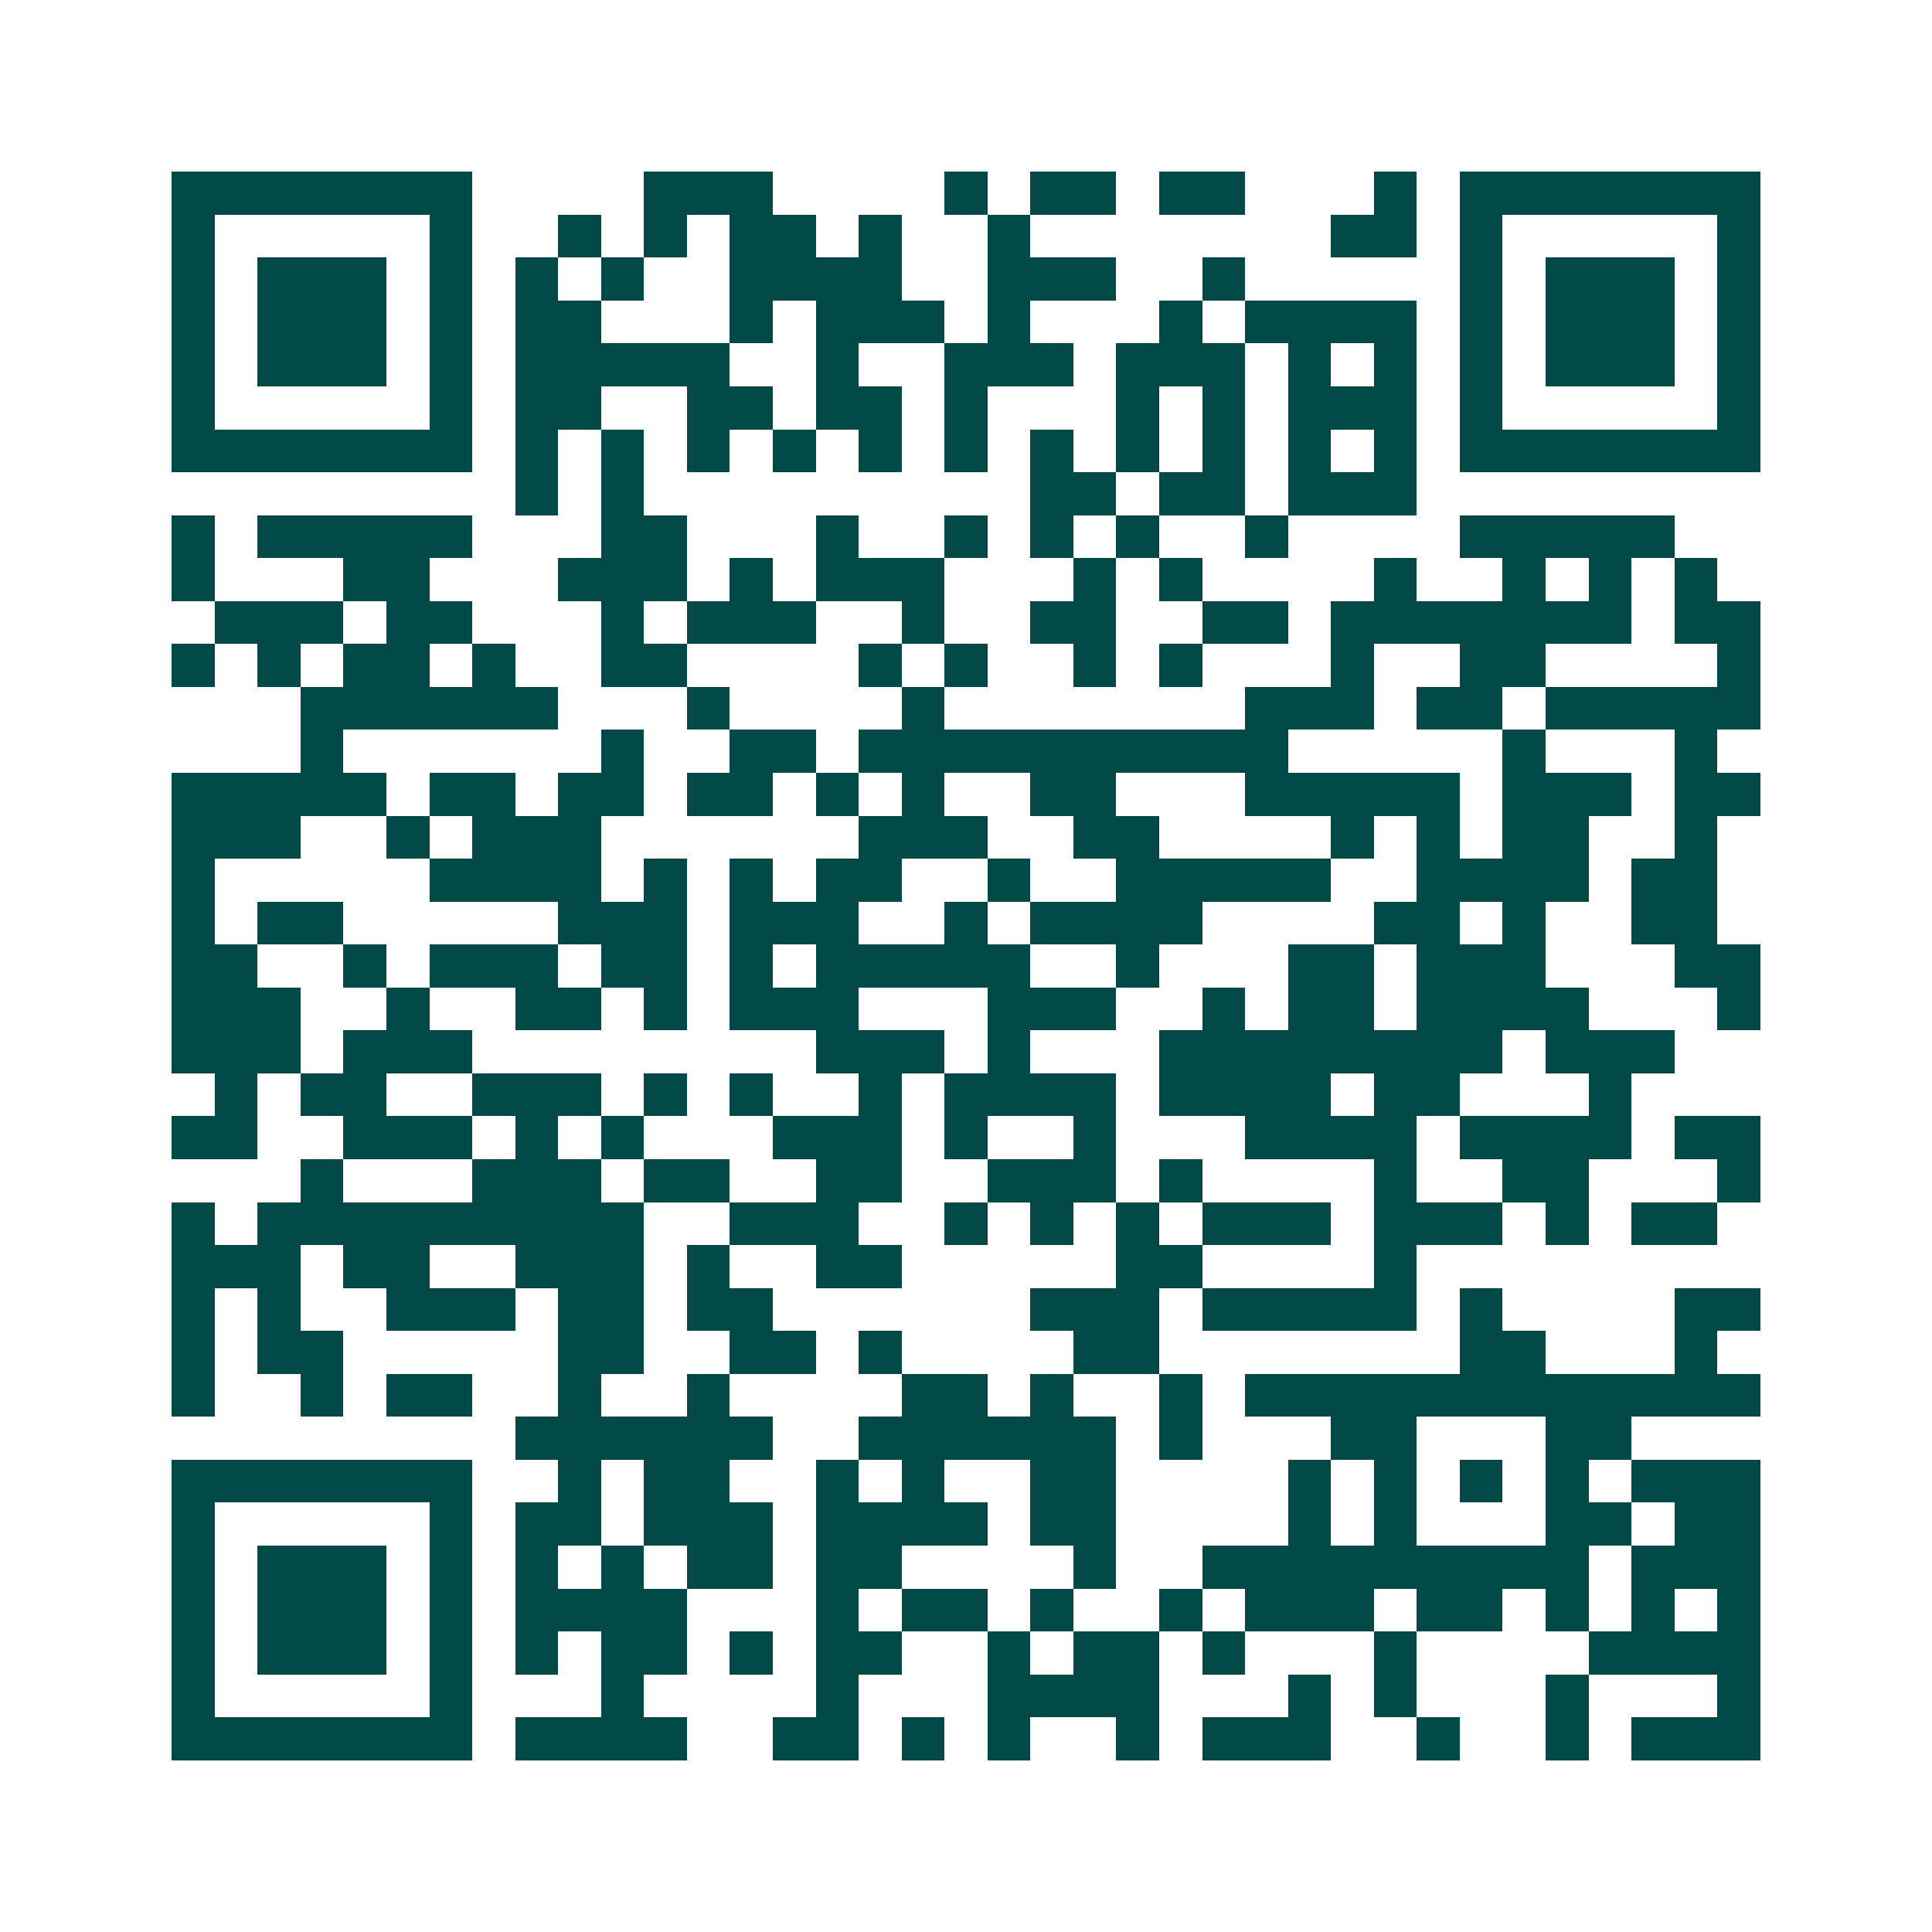 <svg xmlns="http://www.w3.org/2000/svg" width="200" height="200" viewBox="0 0 45 45" shape-rendering="crispEdges"><path fill="#ffffff" d="M0 0h45v45H0z"/><path stroke="#014847" d="M4 4.5h7m4 0h3m4 0h1m1 0h2m1 0h2m3 0h1m1 0h7M4 5.5h1m5 0h1m2 0h1m1 0h1m1 0h2m1 0h1m2 0h1m7 0h2m1 0h1m5 0h1M4 6.5h1m1 0h3m1 0h1m1 0h1m1 0h1m2 0h4m2 0h3m2 0h1m5 0h1m1 0h3m1 0h1M4 7.5h1m1 0h3m1 0h1m1 0h2m3 0h1m1 0h3m1 0h1m3 0h1m1 0h4m1 0h1m1 0h3m1 0h1M4 8.5h1m1 0h3m1 0h1m1 0h5m2 0h1m2 0h3m1 0h3m1 0h1m1 0h1m1 0h1m1 0h3m1 0h1M4 9.5h1m5 0h1m1 0h2m2 0h2m1 0h2m1 0h1m3 0h1m1 0h1m1 0h3m1 0h1m5 0h1M4 10.5h7m1 0h1m1 0h1m1 0h1m1 0h1m1 0h1m1 0h1m1 0h1m1 0h1m1 0h1m1 0h1m1 0h1m1 0h7M12 11.5h1m1 0h1m9 0h2m1 0h2m1 0h3M4 12.5h1m1 0h5m3 0h2m3 0h1m2 0h1m1 0h1m1 0h1m2 0h1m4 0h5M4 13.5h1m3 0h2m3 0h3m1 0h1m1 0h3m3 0h1m1 0h1m4 0h1m2 0h1m1 0h1m1 0h1M5 14.5h3m1 0h2m3 0h1m1 0h3m2 0h1m2 0h2m2 0h2m1 0h7m1 0h2M4 15.5h1m1 0h1m1 0h2m1 0h1m2 0h2m4 0h1m1 0h1m2 0h1m1 0h1m3 0h1m2 0h2m4 0h1M7 16.5h6m3 0h1m4 0h1m7 0h3m1 0h2m1 0h5M7 17.5h1m6 0h1m2 0h2m1 0h10m5 0h1m3 0h1M4 18.5h5m1 0h2m1 0h2m1 0h2m1 0h1m1 0h1m2 0h2m3 0h5m1 0h3m1 0h2M4 19.5h3m2 0h1m1 0h3m6 0h3m2 0h2m4 0h1m1 0h1m1 0h2m2 0h1M4 20.5h1m5 0h4m1 0h1m1 0h1m1 0h2m2 0h1m2 0h5m2 0h4m1 0h2M4 21.5h1m1 0h2m5 0h3m1 0h3m2 0h1m1 0h4m4 0h2m1 0h1m2 0h2M4 22.5h2m2 0h1m1 0h3m1 0h2m1 0h1m1 0h5m2 0h1m3 0h2m1 0h3m3 0h2M4 23.5h3m2 0h1m2 0h2m1 0h1m1 0h3m3 0h3m2 0h1m1 0h2m1 0h4m3 0h1M4 24.5h3m1 0h3m8 0h3m1 0h1m3 0h8m1 0h3M5 25.5h1m1 0h2m2 0h3m1 0h1m1 0h1m2 0h1m1 0h4m1 0h4m1 0h2m3 0h1M4 26.5h2m2 0h3m1 0h1m1 0h1m3 0h3m1 0h1m2 0h1m3 0h4m1 0h4m1 0h2M7 27.5h1m3 0h3m1 0h2m2 0h2m2 0h3m1 0h1m4 0h1m2 0h2m3 0h1M4 28.5h1m1 0h9m2 0h3m2 0h1m1 0h1m1 0h1m1 0h3m1 0h3m1 0h1m1 0h2M4 29.5h3m1 0h2m2 0h3m1 0h1m2 0h2m5 0h2m4 0h1M4 30.5h1m1 0h1m2 0h3m1 0h2m1 0h2m6 0h3m1 0h5m1 0h1m4 0h2M4 31.5h1m1 0h2m5 0h2m2 0h2m1 0h1m4 0h2m7 0h2m3 0h1M4 32.5h1m2 0h1m1 0h2m2 0h1m2 0h1m4 0h2m1 0h1m2 0h1m1 0h12M12 33.5h6m2 0h6m1 0h1m3 0h2m3 0h2M4 34.5h7m2 0h1m1 0h2m2 0h1m1 0h1m2 0h2m4 0h1m1 0h1m1 0h1m1 0h1m1 0h3M4 35.5h1m5 0h1m1 0h2m1 0h3m1 0h4m1 0h2m4 0h1m1 0h1m3 0h2m1 0h2M4 36.5h1m1 0h3m1 0h1m1 0h1m1 0h1m1 0h2m1 0h2m4 0h1m2 0h9m1 0h3M4 37.5h1m1 0h3m1 0h1m1 0h4m3 0h1m1 0h2m1 0h1m2 0h1m1 0h3m1 0h2m1 0h1m1 0h1m1 0h1M4 38.5h1m1 0h3m1 0h1m1 0h1m1 0h2m1 0h1m1 0h2m2 0h1m1 0h2m1 0h1m3 0h1m4 0h4M4 39.5h1m5 0h1m3 0h1m4 0h1m3 0h4m3 0h1m1 0h1m3 0h1m3 0h1M4 40.5h7m1 0h4m2 0h2m1 0h1m1 0h1m2 0h1m1 0h3m2 0h1m2 0h1m1 0h3"/></svg>
